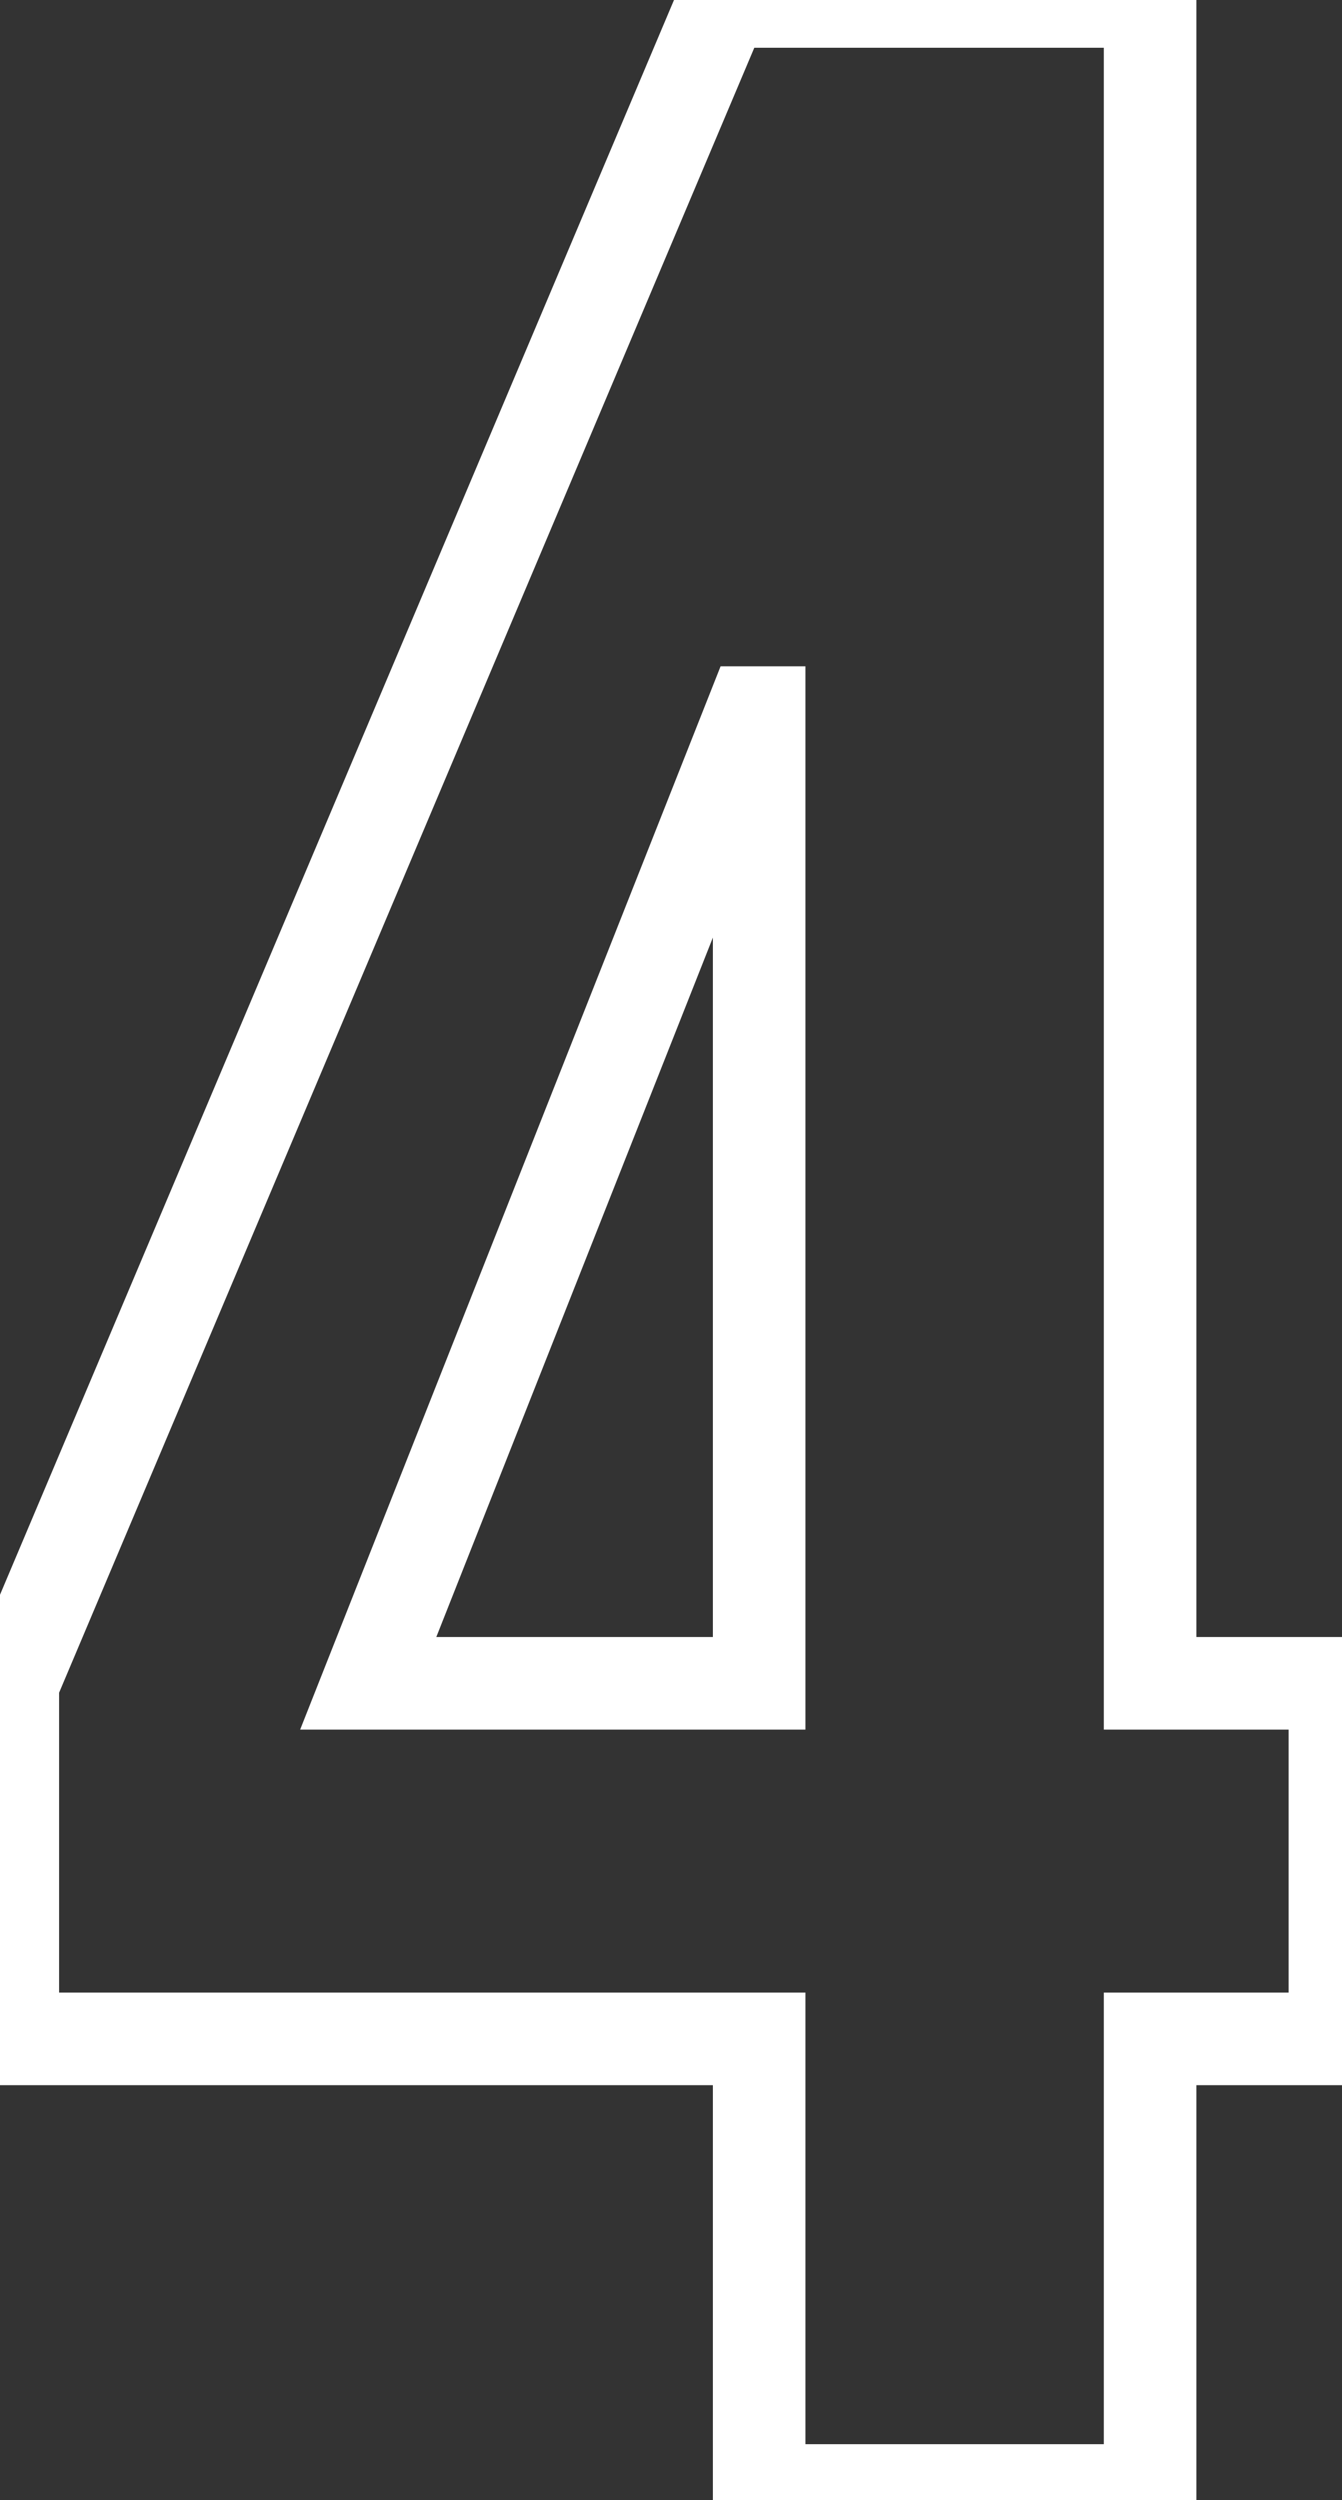<svg width="58" height="108" viewBox="0 0 58 108" fill="none" xmlns="http://www.w3.org/2000/svg">
<rect x="0" y="0" width="58" height="108" fill="#333333" stroke="none"/>
<mask id="path-1-outside-1_744_25804" maskUnits="userSpaceOnUse" x="-2" y="-2.416" width="62" height="112" fill="black">
<rect fill="white" x="-2" y="-2.416" width="62" height="112"/>
<path d="M32.81 88.077H0.554V72.717L31.274 0.064H49.706V72.717H57.693V88.077H49.706V107.584H32.81V88.077ZM32.81 72.717V30.784H32.503L15.914 72.717H32.81Z"/>
</mask>
<path d="M32.81 88.077H34.81V86.077H32.81V88.077ZM0.554 88.077H-1.446V90.077H0.554V88.077ZM0.554 72.717L-1.288 71.938L-1.446 72.311V72.717H0.554ZM31.274 0.064V-1.936H29.948L29.432 -0.715L31.274 0.064ZM49.706 0.064H51.706V-1.936H49.706V0.064ZM49.706 72.717H47.706V74.717H49.706V72.717ZM57.693 72.717H59.693V70.717H57.693V72.717ZM57.693 88.077V90.077H59.693V88.077H57.693ZM49.706 88.077V86.077H47.706V88.077H49.706ZM49.706 107.584V109.584H51.706V107.584H49.706ZM32.81 107.584H30.81V109.584H32.81V107.584ZM32.81 72.717V74.717H34.81V72.717H32.81ZM32.81 30.784H34.81V28.784H32.81V30.784ZM32.503 30.784V28.784H31.143L30.643 30.048L32.503 30.784ZM15.914 72.717L14.054 71.981L12.972 74.717H15.914V72.717ZM32.81 86.077H0.554V90.077H32.81V86.077ZM2.554 88.077V72.717H-1.446V88.077H2.554ZM2.396 73.496L33.116 0.843L29.432 -0.715L-1.288 71.938L2.396 73.496ZM31.274 2.064H49.706V-1.936H31.274V2.064ZM47.706 0.064V72.717H51.706V0.064H47.706ZM49.706 74.717H57.693V70.717H49.706V74.717ZM55.693 72.717V88.077H59.693V72.717H55.693ZM57.693 86.077H49.706V90.077H57.693V86.077ZM47.706 88.077V107.584H51.706V88.077H47.706ZM49.706 105.584H32.81V109.584H49.706V105.584ZM34.81 107.584V88.077H30.81V107.584H34.81ZM34.81 72.717V30.784H30.81V72.717H34.81ZM32.81 28.784H32.503V32.784H32.81V28.784ZM30.643 30.048L14.054 71.981L17.774 73.453L34.363 31.52L30.643 30.048ZM15.914 74.717H32.81V70.717H15.914V74.717Z" fill="white" mask="url(#path-1-outside-1_744_25804)"/>
</svg>
